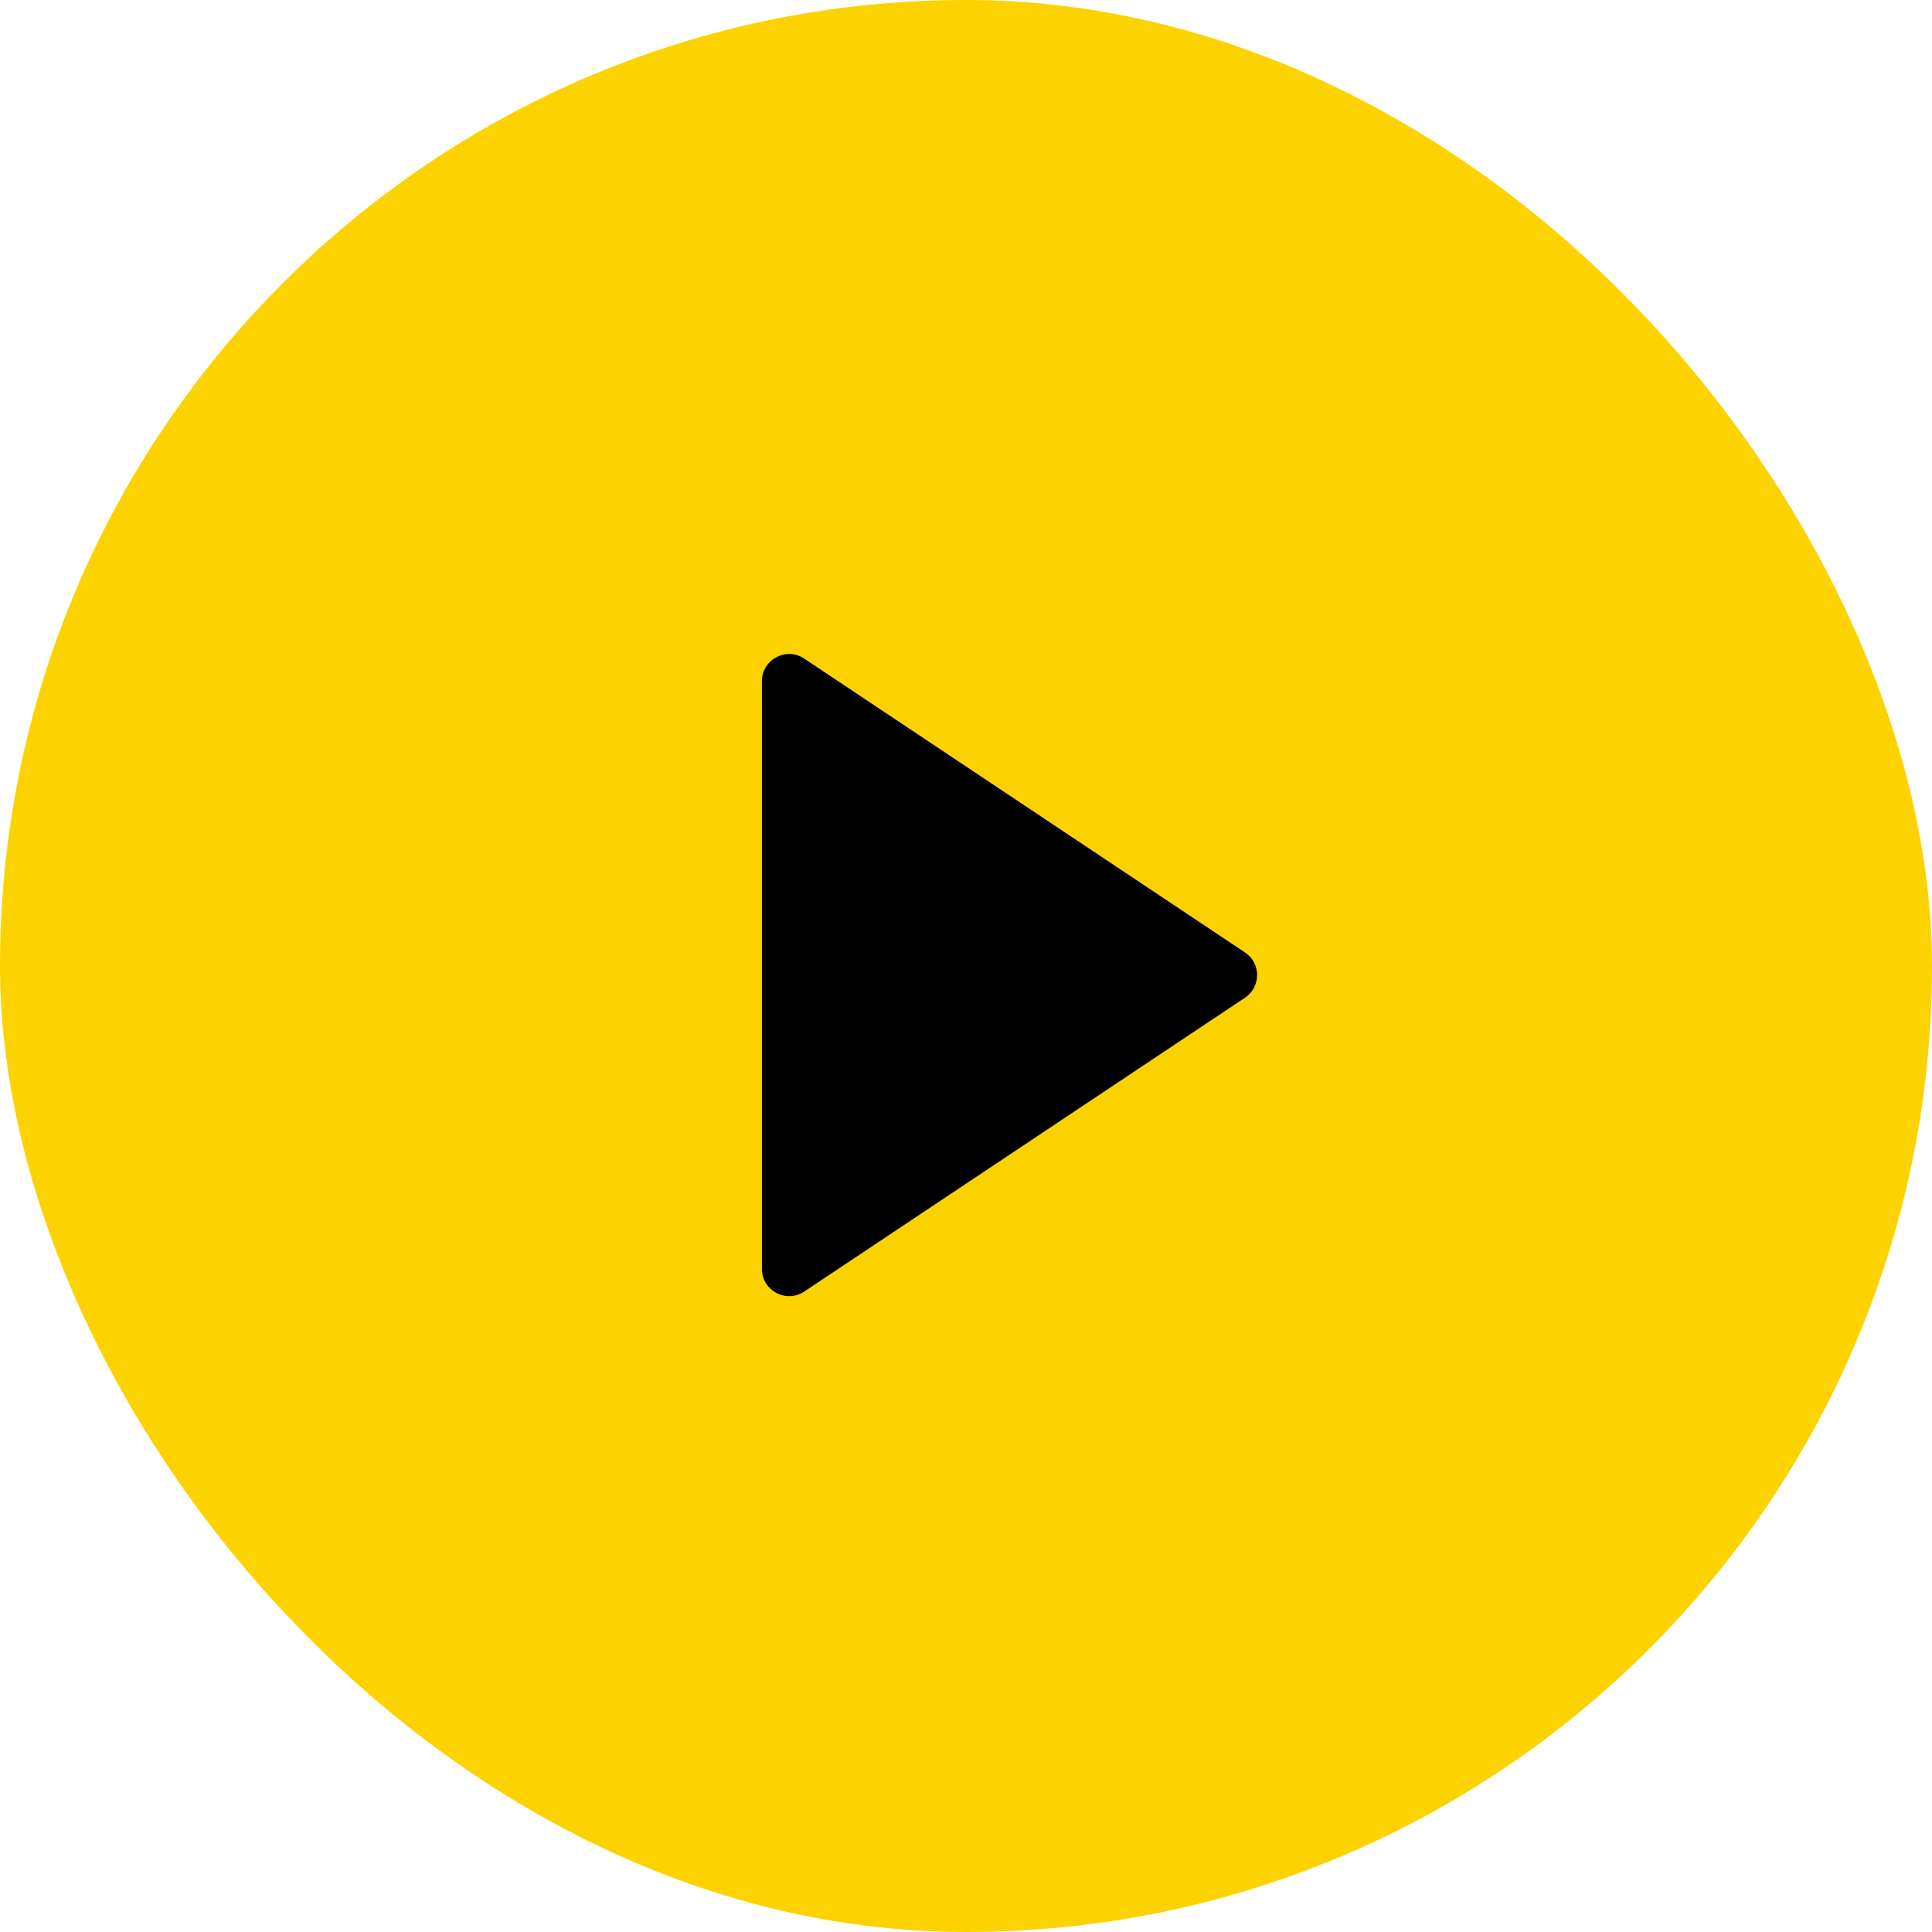 <svg xmlns="http://www.w3.org/2000/svg" width="71" height="71" viewBox="0 0 71 71" fill="none"><rect width="71" height="71" rx="35.5" fill="#FCD300"></rect><path d="M28 25.035C28 24.237 28.89 23.76 29.555 24.203L45.752 35.001C46.346 35.397 46.346 36.27 45.752 36.666L29.555 47.464C28.89 47.907 28 47.43 28 46.632V25.035Z" fill="black"></path></svg>
